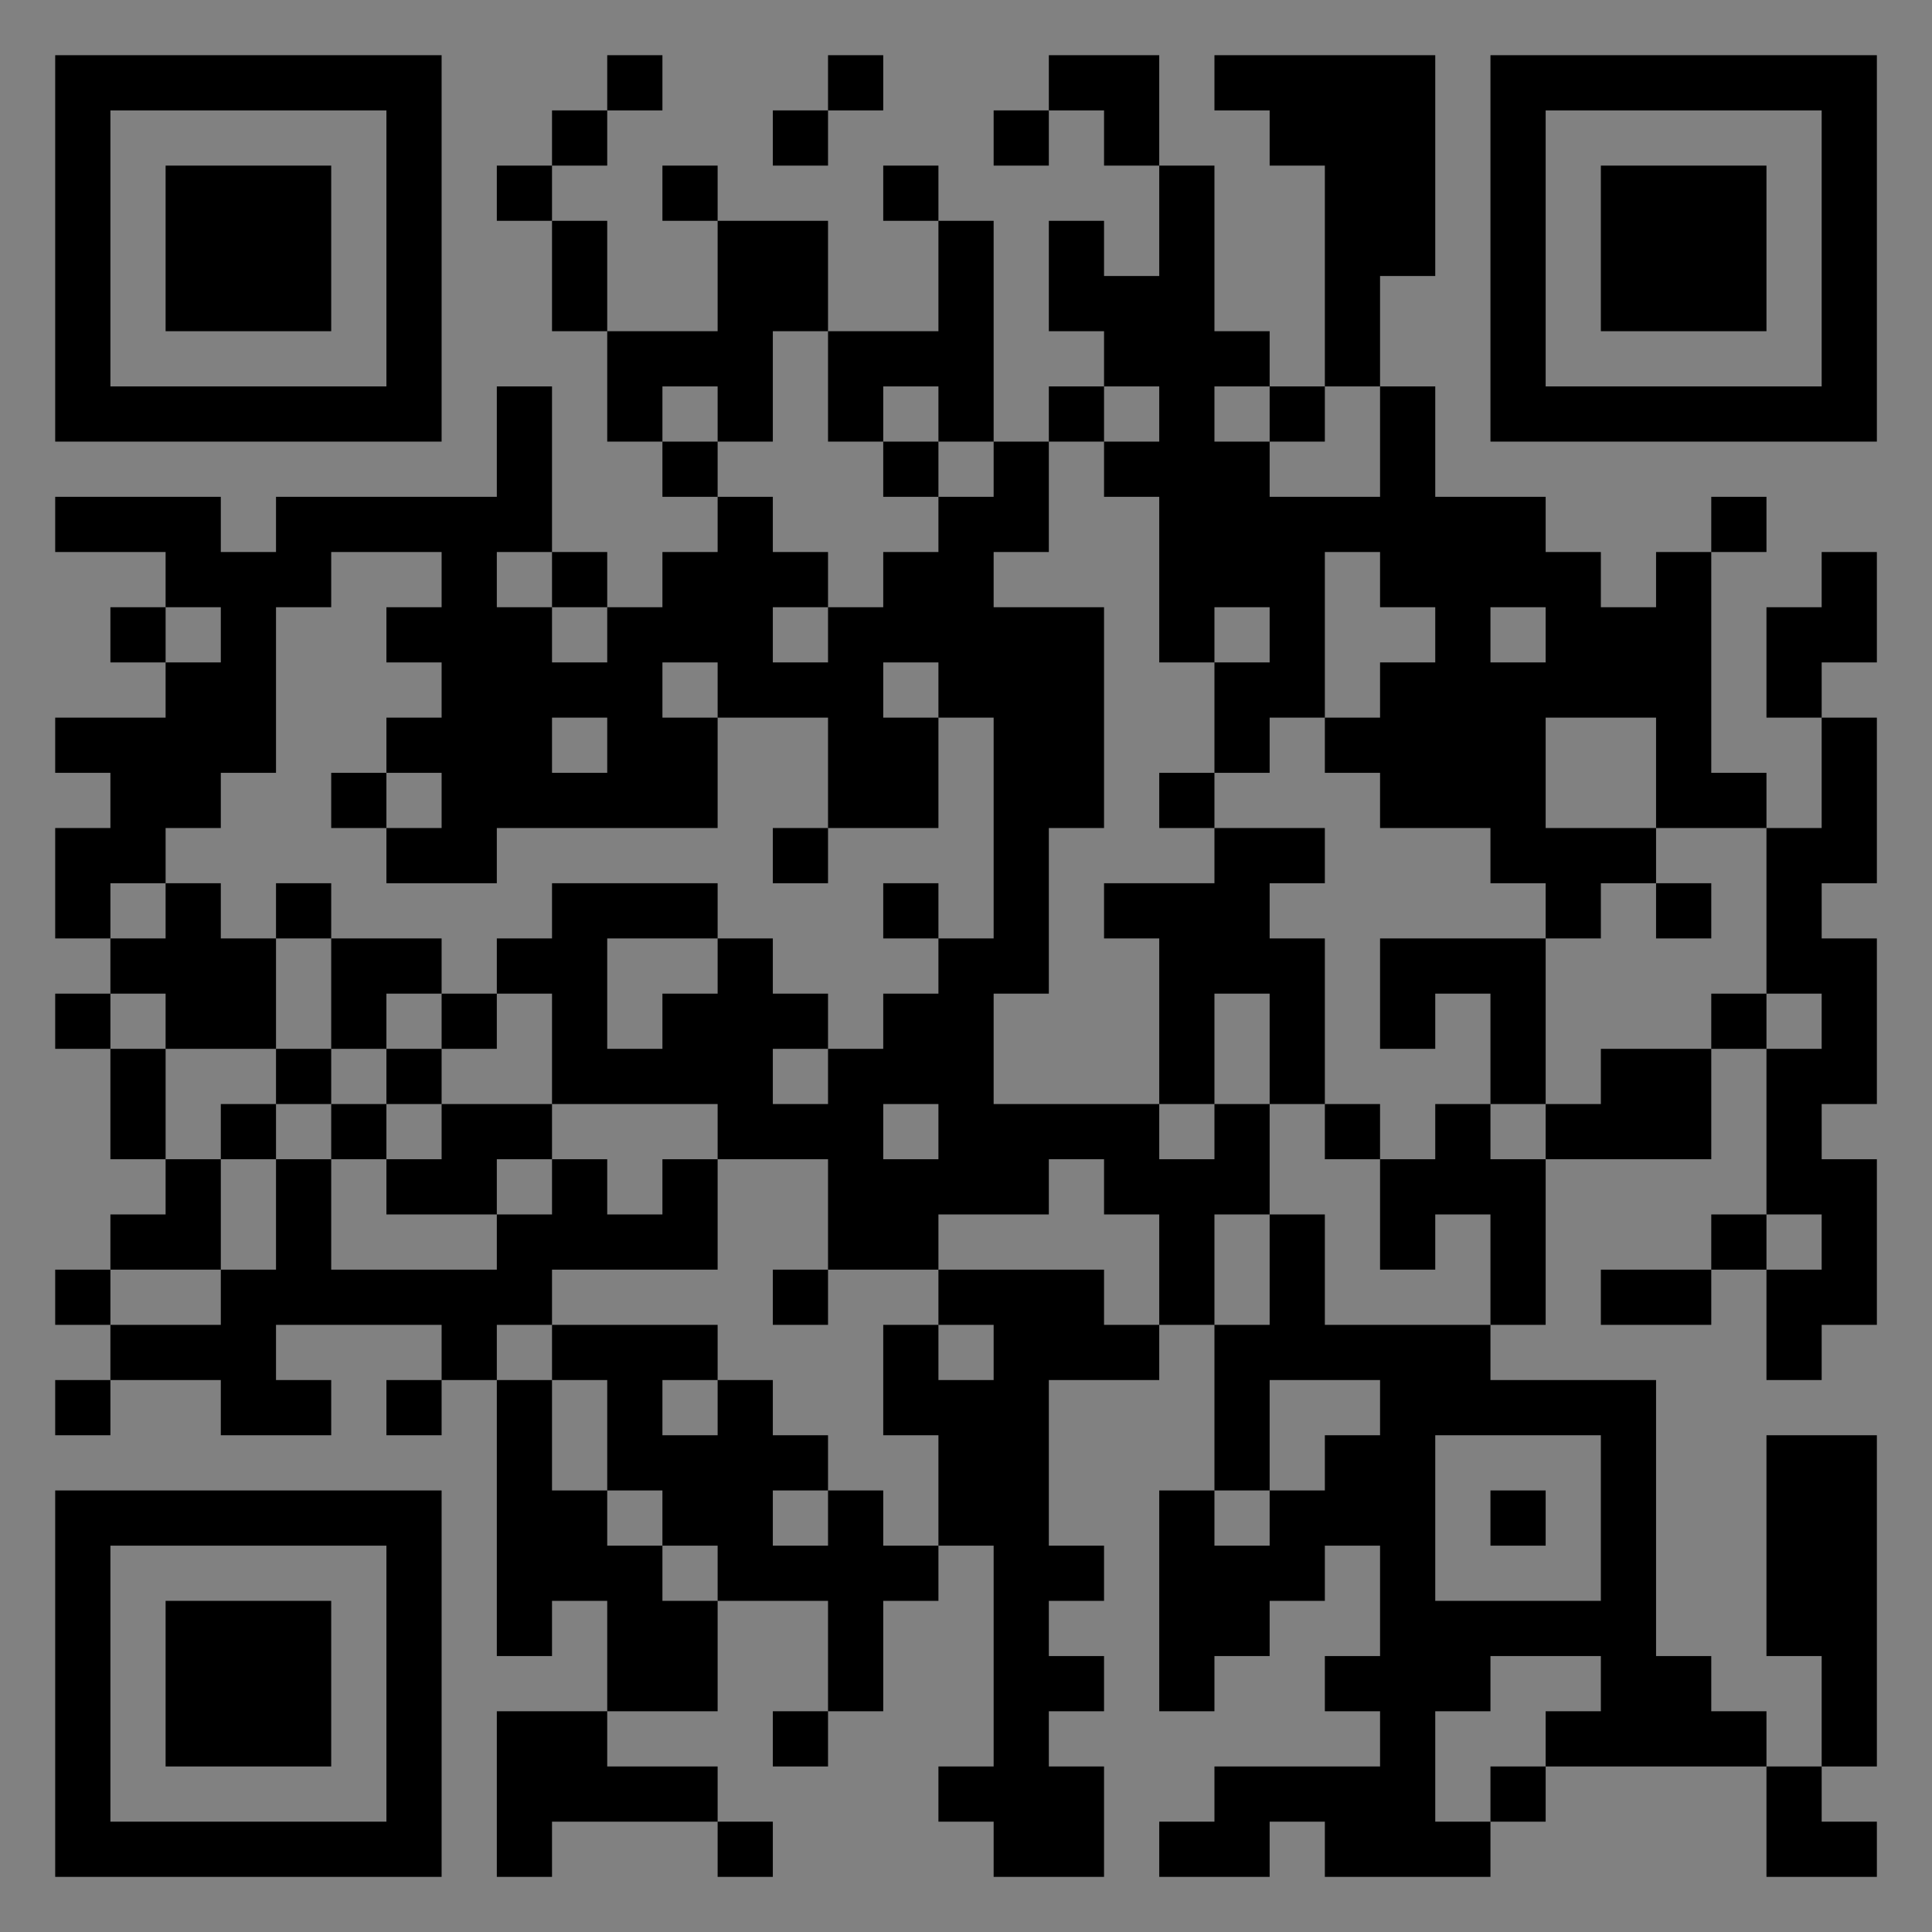 <?xml version="1.0" encoding="UTF-8"?>
<svg xmlns="http://www.w3.org/2000/svg" version="1.1" width="400" height="400" viewBox="0 0 400 400"><rect x="0" y="0" width="400" height="400" fill="#808080" stroke="none"/><rect x="0" y="0" width="400" height="400" fill="#ffffff" fill-opacity="0.01"/><g transform="scale(11.429)"><g transform="translate(1.000,1.000)"><path fill-rule="evenodd" d="M10 0L10 1L9 1L9 2L8 2L8 3L9 3L9 5L10 5L10 7L11 7L11 8L12 8L12 9L11 9L11 10L10 10L10 9L9 9L9 6L8 6L8 8L4 8L4 9L3 9L3 8L0 8L0 9L2 9L2 10L1 10L1 11L2 11L2 12L0 12L0 13L1 13L1 14L0 14L0 16L1 16L1 17L0 17L0 18L1 18L1 20L2 20L2 21L1 21L1 22L0 22L0 23L1 23L1 24L0 24L0 25L1 25L1 24L3 24L3 25L5 25L5 24L4 24L4 23L7 23L7 24L6 24L6 25L7 25L7 24L8 24L8 29L9 29L9 28L10 28L10 30L8 30L8 33L9 33L9 32L12 32L12 33L13 33L13 32L12 32L12 31L10 31L10 30L12 30L12 28L14 28L14 30L13 30L13 31L14 31L14 30L15 30L15 28L16 28L16 27L17 27L17 31L16 31L16 32L17 32L17 33L19 33L19 31L18 31L18 30L19 30L19 29L18 29L18 28L19 28L19 27L18 27L18 24L20 24L20 23L21 23L21 26L20 26L20 30L21 30L21 29L22 29L22 28L23 28L23 27L24 27L24 29L23 29L23 30L24 30L24 31L21 31L21 32L20 32L20 33L22 33L22 32L23 32L23 33L26 33L26 32L27 32L27 31L31 31L31 33L33 33L33 32L32 32L32 31L33 31L33 25L31 25L31 29L32 29L32 31L31 31L31 30L30 30L30 29L29 29L29 24L26 24L26 23L27 23L27 20L30 20L30 18L31 18L31 21L30 21L30 22L28 22L28 23L30 23L30 22L31 22L31 24L32 24L32 23L33 23L33 20L32 20L32 19L33 19L33 16L32 16L32 15L33 15L33 12L32 12L32 11L33 11L33 9L32 9L32 10L31 10L31 12L32 12L32 14L31 14L31 13L30 13L30 9L31 9L31 8L30 8L30 9L29 9L29 10L28 10L28 9L27 9L27 8L25 8L25 6L24 6L24 4L25 4L25 0L21 0L21 1L22 1L22 2L23 2L23 6L22 6L22 5L21 5L21 2L20 2L20 0L18 0L18 1L17 1L17 2L18 2L18 1L19 1L19 2L20 2L20 4L19 4L19 3L18 3L18 5L19 5L19 6L18 6L18 7L17 7L17 3L16 3L16 2L15 2L15 3L16 3L16 5L14 5L14 3L12 3L12 2L11 2L11 3L12 3L12 5L10 5L10 3L9 3L9 2L10 2L10 1L11 1L11 0ZM14 0L14 1L13 1L13 2L14 2L14 1L15 1L15 0ZM13 5L13 7L12 7L12 6L11 6L11 7L12 7L12 8L13 8L13 9L14 9L14 10L13 10L13 11L14 11L14 10L15 10L15 9L16 9L16 8L17 8L17 7L16 7L16 6L15 6L15 7L14 7L14 5ZM19 6L19 7L18 7L18 9L17 9L17 10L19 10L19 14L18 14L18 17L17 17L17 19L20 19L20 20L21 20L21 19L22 19L22 21L21 21L21 23L22 23L22 21L23 21L23 23L26 23L26 21L25 21L25 22L24 22L24 20L25 20L25 19L26 19L26 20L27 20L27 19L28 19L28 18L30 18L30 17L31 17L31 18L32 18L32 17L31 17L31 14L29 14L29 12L27 12L27 14L29 14L29 15L28 15L28 16L27 16L27 15L26 15L26 14L24 14L24 13L23 13L23 12L24 12L24 11L25 11L25 10L24 10L24 9L23 9L23 12L22 12L22 13L21 13L21 11L22 11L22 10L21 10L21 11L20 11L20 8L19 8L19 7L20 7L20 6ZM21 6L21 7L22 7L22 8L24 8L24 6L23 6L23 7L22 7L22 6ZM15 7L15 8L16 8L16 7ZM5 9L5 10L4 10L4 13L3 13L3 14L2 14L2 15L1 15L1 16L2 16L2 15L3 15L3 16L4 16L4 18L2 18L2 17L1 17L1 18L2 18L2 20L3 20L3 22L1 22L1 23L3 23L3 22L4 22L4 20L5 20L5 22L8 22L8 21L9 21L9 20L10 20L10 21L11 21L11 20L12 20L12 22L9 22L9 23L8 23L8 24L9 24L9 26L10 26L10 27L11 27L11 28L12 28L12 27L11 27L11 26L10 26L10 24L9 24L9 23L12 23L12 24L11 24L11 25L12 25L12 24L13 24L13 25L14 25L14 26L13 26L13 27L14 27L14 26L15 26L15 27L16 27L16 25L15 25L15 23L16 23L16 24L17 24L17 23L16 23L16 22L19 22L19 23L20 23L20 21L19 21L19 20L18 20L18 21L16 21L16 22L14 22L14 20L12 20L12 19L9 19L9 17L8 17L8 16L9 16L9 15L12 15L12 16L10 16L10 18L11 18L11 17L12 17L12 16L13 16L13 17L14 17L14 18L13 18L13 19L14 19L14 18L15 18L15 17L16 17L16 16L17 16L17 12L16 12L16 11L15 11L15 12L16 12L16 14L14 14L14 12L12 12L12 11L11 11L11 12L12 12L12 14L8 14L8 15L6 15L6 14L7 14L7 13L6 13L6 12L7 12L7 11L6 11L6 10L7 10L7 9ZM8 9L8 10L9 10L9 11L10 11L10 10L9 10L9 9ZM2 10L2 11L3 11L3 10ZM26 10L26 11L27 11L27 10ZM9 12L9 13L10 13L10 12ZM5 13L5 14L6 14L6 13ZM20 13L20 14L21 14L21 15L19 15L19 16L20 16L20 19L21 19L21 17L22 17L22 19L23 19L23 20L24 20L24 19L23 19L23 16L22 16L22 15L23 15L23 14L21 14L21 13ZM13 14L13 15L14 15L14 14ZM4 15L4 16L5 16L5 18L4 18L4 19L3 19L3 20L4 20L4 19L5 19L5 20L6 20L6 21L8 21L8 20L9 20L9 19L7 19L7 18L8 18L8 17L7 17L7 16L5 16L5 15ZM15 15L15 16L16 16L16 15ZM29 15L29 16L30 16L30 15ZM24 16L24 18L25 18L25 17L26 17L26 19L27 19L27 16ZM6 17L6 18L5 18L5 19L6 19L6 20L7 20L7 19L6 19L6 18L7 18L7 17ZM15 19L15 20L16 20L16 19ZM31 21L31 22L32 22L32 21ZM13 22L13 23L14 23L14 22ZM22 24L22 26L21 26L21 27L22 27L22 26L23 26L23 25L24 25L24 24ZM25 25L25 28L28 28L28 25ZM26 26L26 27L27 27L27 26ZM26 29L26 30L25 30L25 32L26 32L26 31L27 31L27 30L28 30L28 29ZM0 0L0 7L7 7L7 0ZM1 1L1 6L6 6L6 1ZM2 2L2 5L5 5L5 2ZM33 0L26 0L26 7L33 7ZM32 1L27 1L27 6L32 6ZM31 2L28 2L28 5L31 5ZM0 33L7 33L7 26L0 26ZM1 32L6 32L6 27L1 27ZM2 31L5 31L5 28L2 28Z" fill="#000000"/></g></g></svg>
